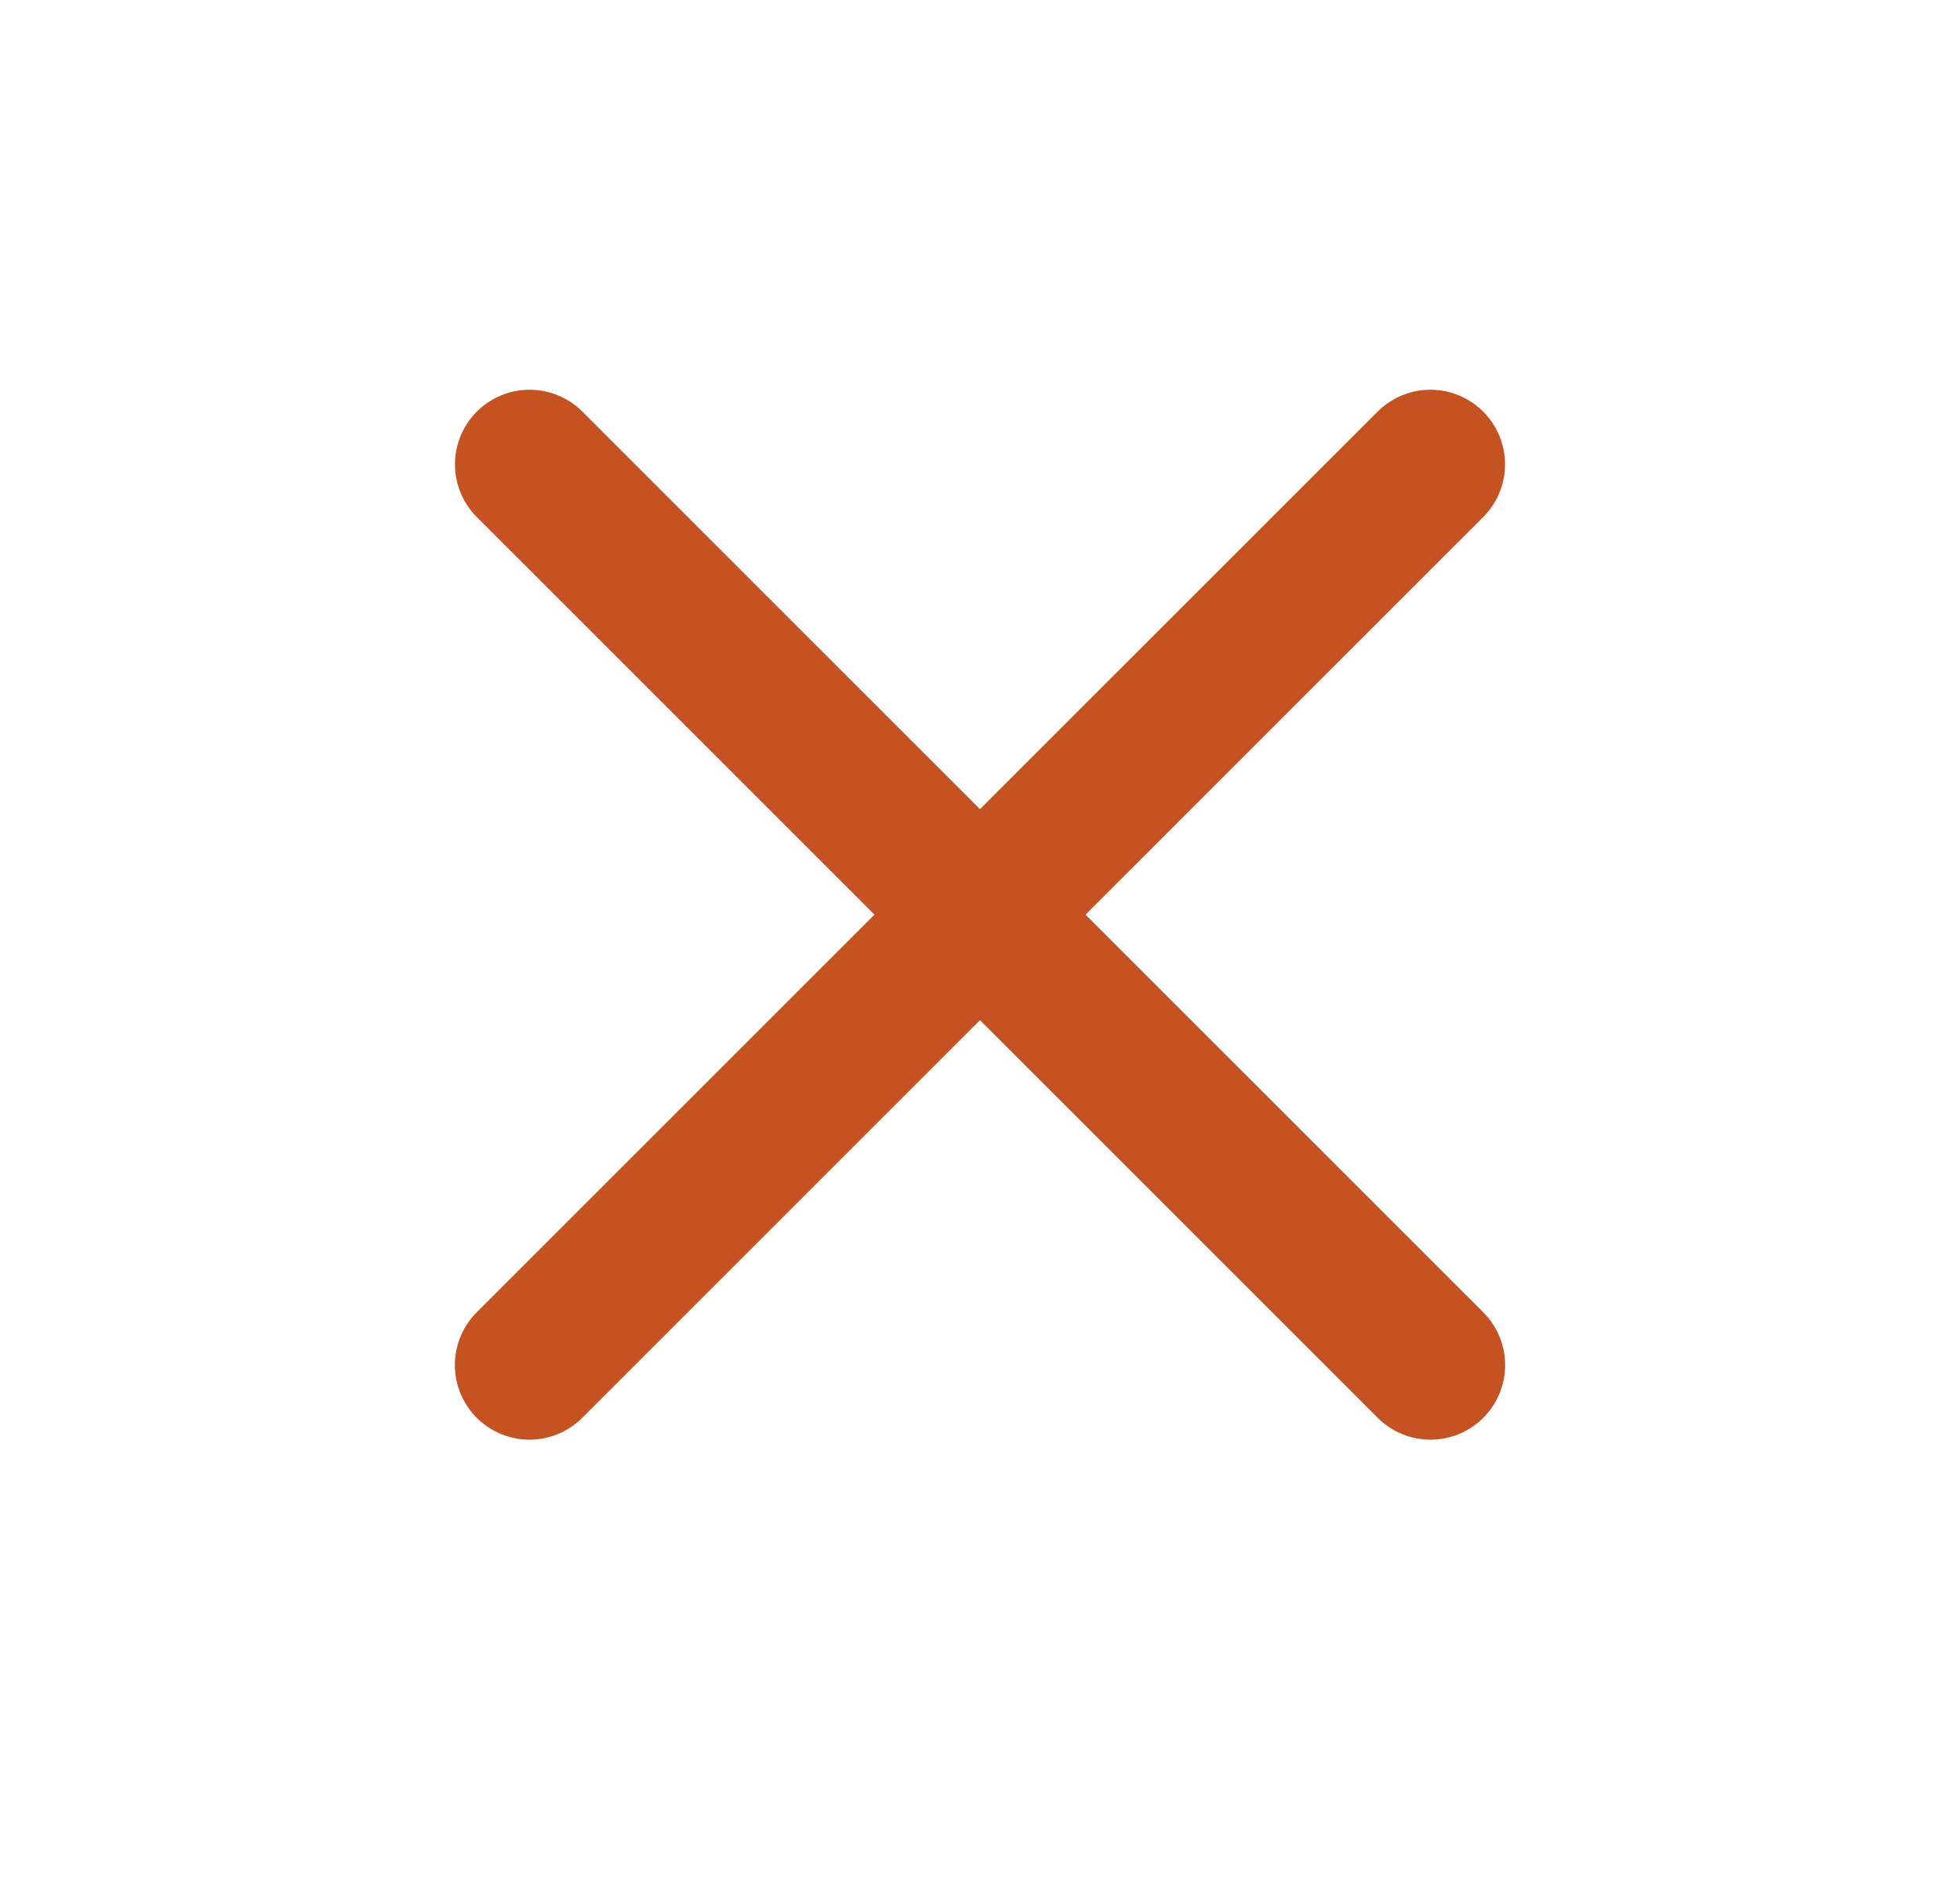 <svg width="28" height="27" viewBox="0 0 20 19" fill="none" xmlns="http://www.w3.org/2000/svg">
<path d="M5.404 4.596L14.597 13.788" stroke="#C55322" stroke-width="1.523" stroke-linecap="round" stroke-linejoin="round"/>
<path d="M14.596 4.596L5.403 13.788" stroke="#C55322" stroke-width="1.523" stroke-linecap="round" stroke-linejoin="round"/>
</svg>
